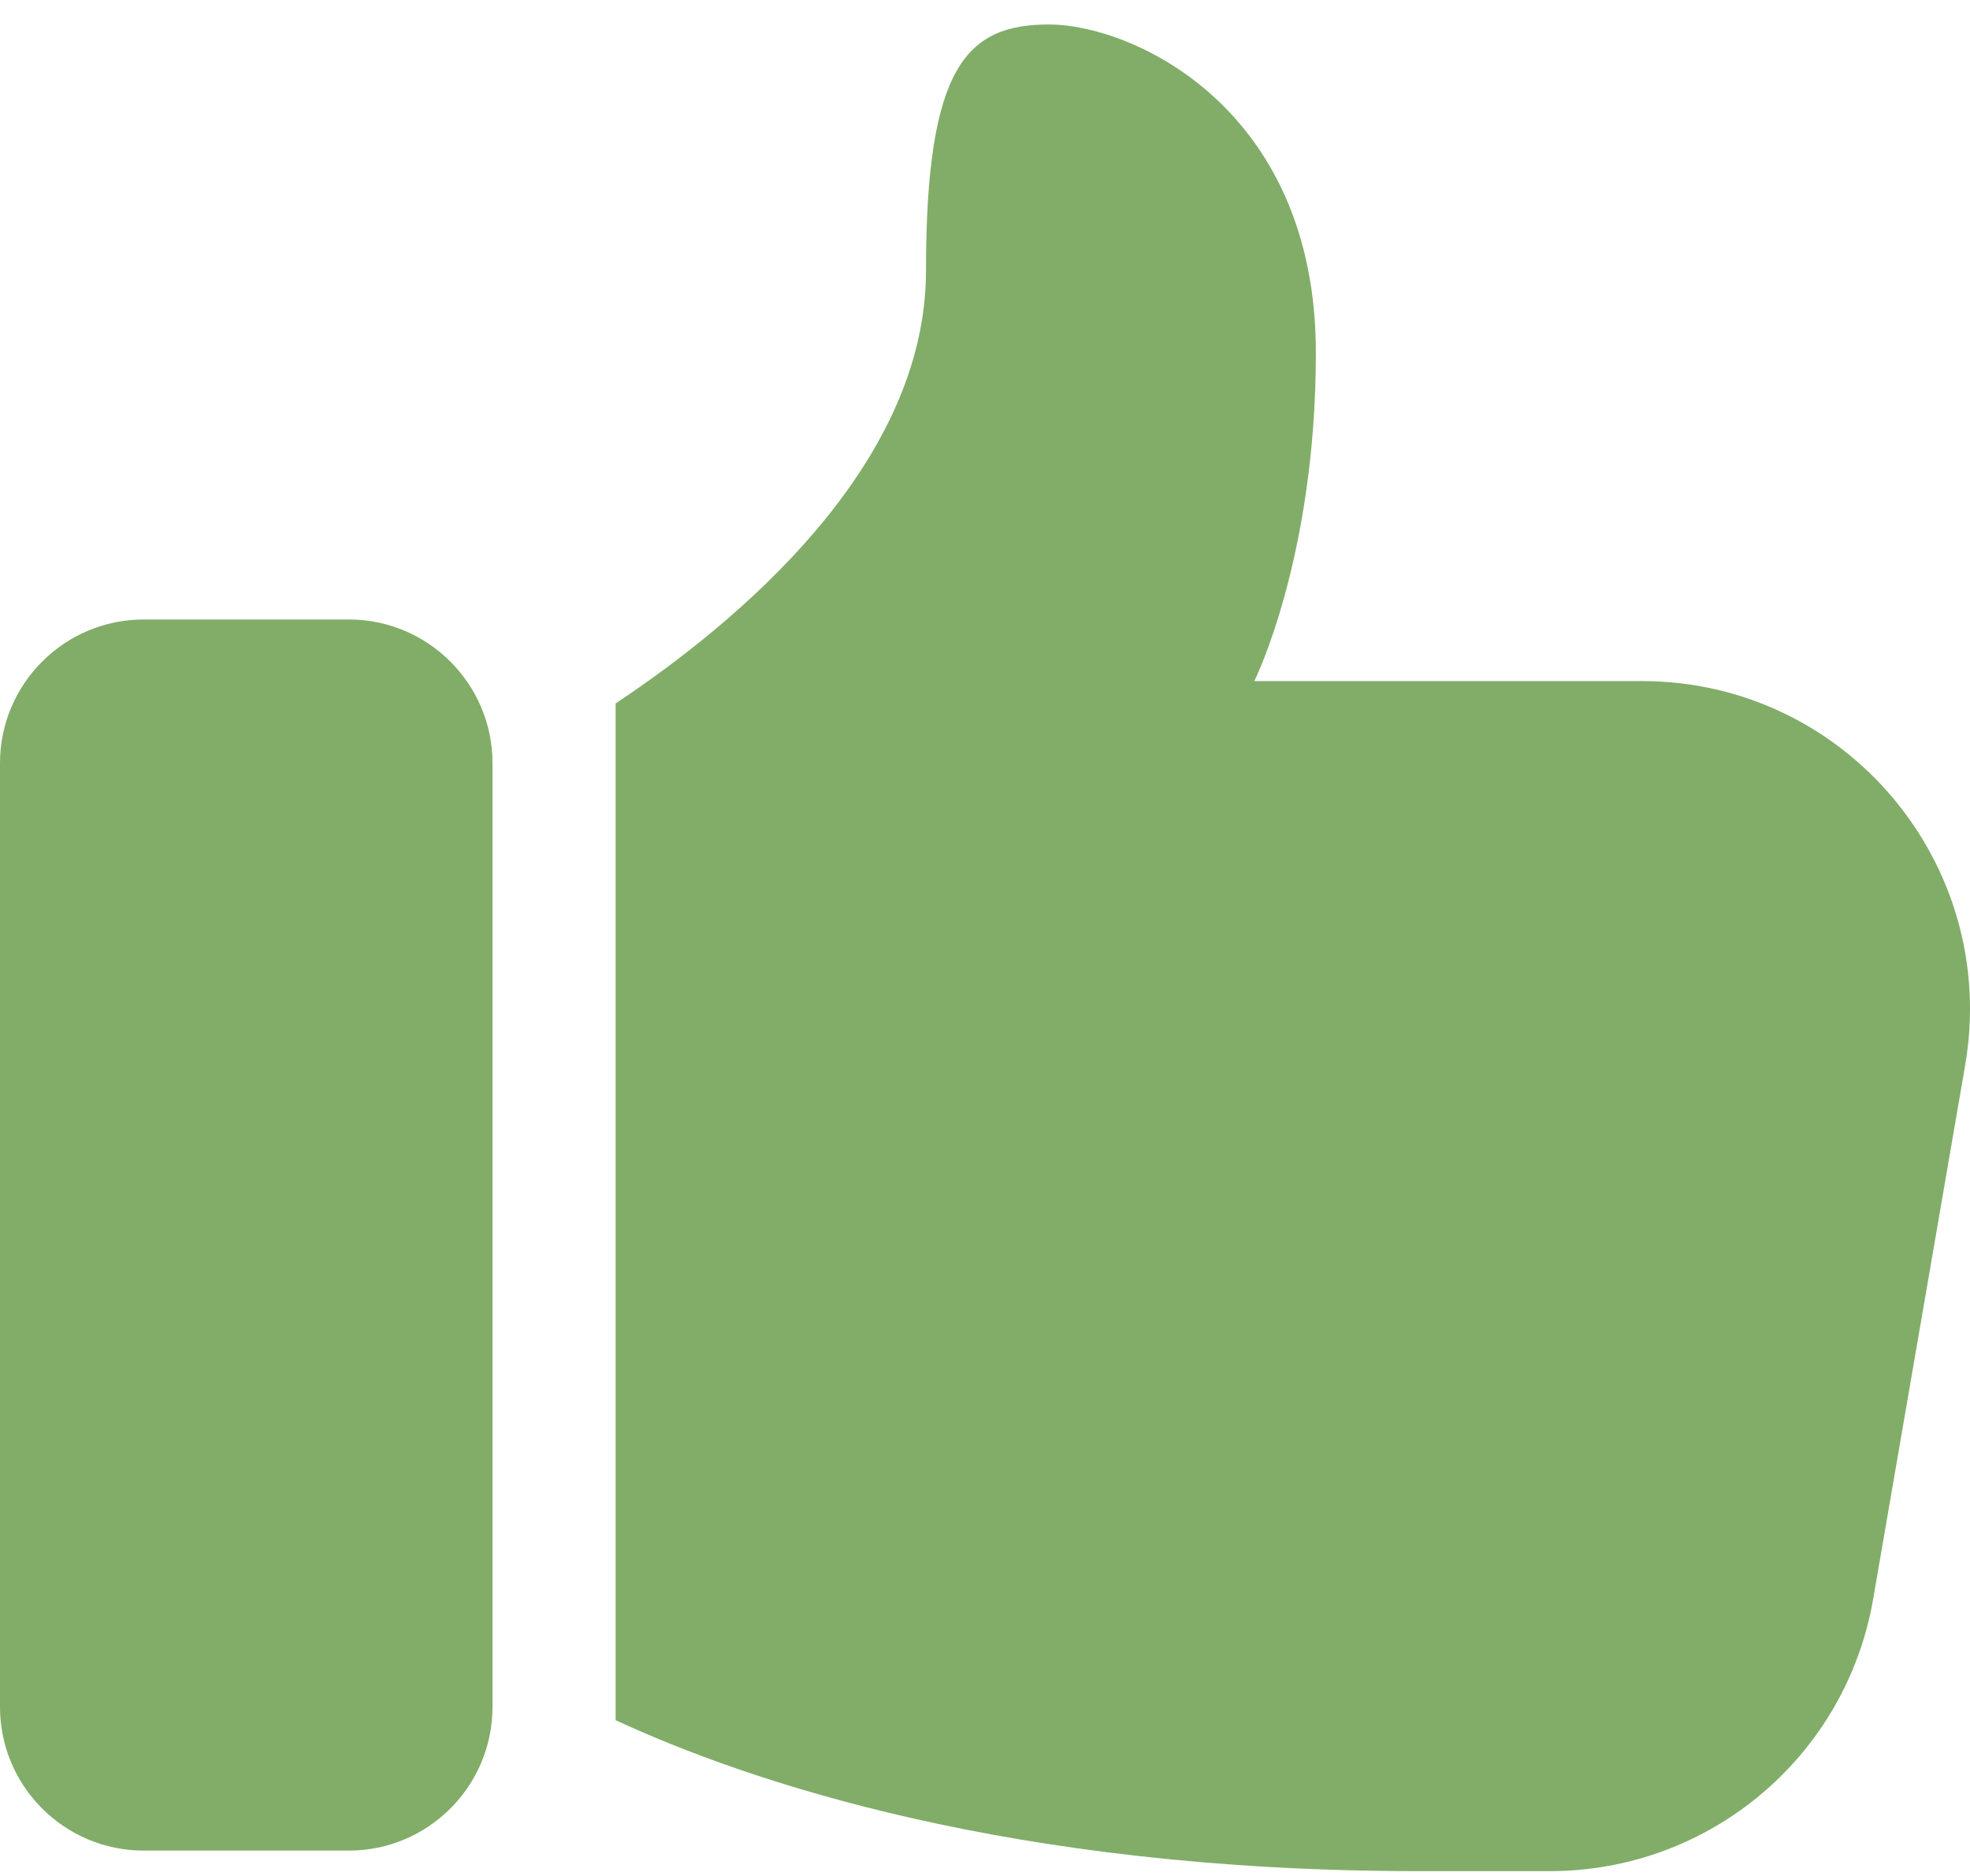 <svg width="42" height="40" viewBox="0 0 42 40" fill="none" xmlns="http://www.w3.org/2000/svg">
<path d="M3.063 39.459H7.438C9.126 39.459 10.5 38.086 10.5 36.397V16.272C10.5 14.583 9.126 13.209 7.438 13.209H3.063C1.374 13.209 0 14.583 0 16.272V36.397C0 38.086 1.374 39.459 3.063 39.459Z" fill="#81AD68"/>
<path d="M22.367 0.522C20.617 0.522 19.742 1.397 19.742 5.772C19.742 9.93 15.715 13.276 13.125 14.999V36.679C15.927 37.975 21.536 39.897 30.242 39.897H33.042C36.454 39.897 39.359 37.447 39.937 34.087L41.897 22.712C42.632 18.424 39.342 14.522 35.002 14.522H26.742C26.742 14.522 28.054 11.897 28.054 7.522C28.054 2.272 24.117 0.522 22.367 0.522Z" fill="#81AD68"/>
</svg>

